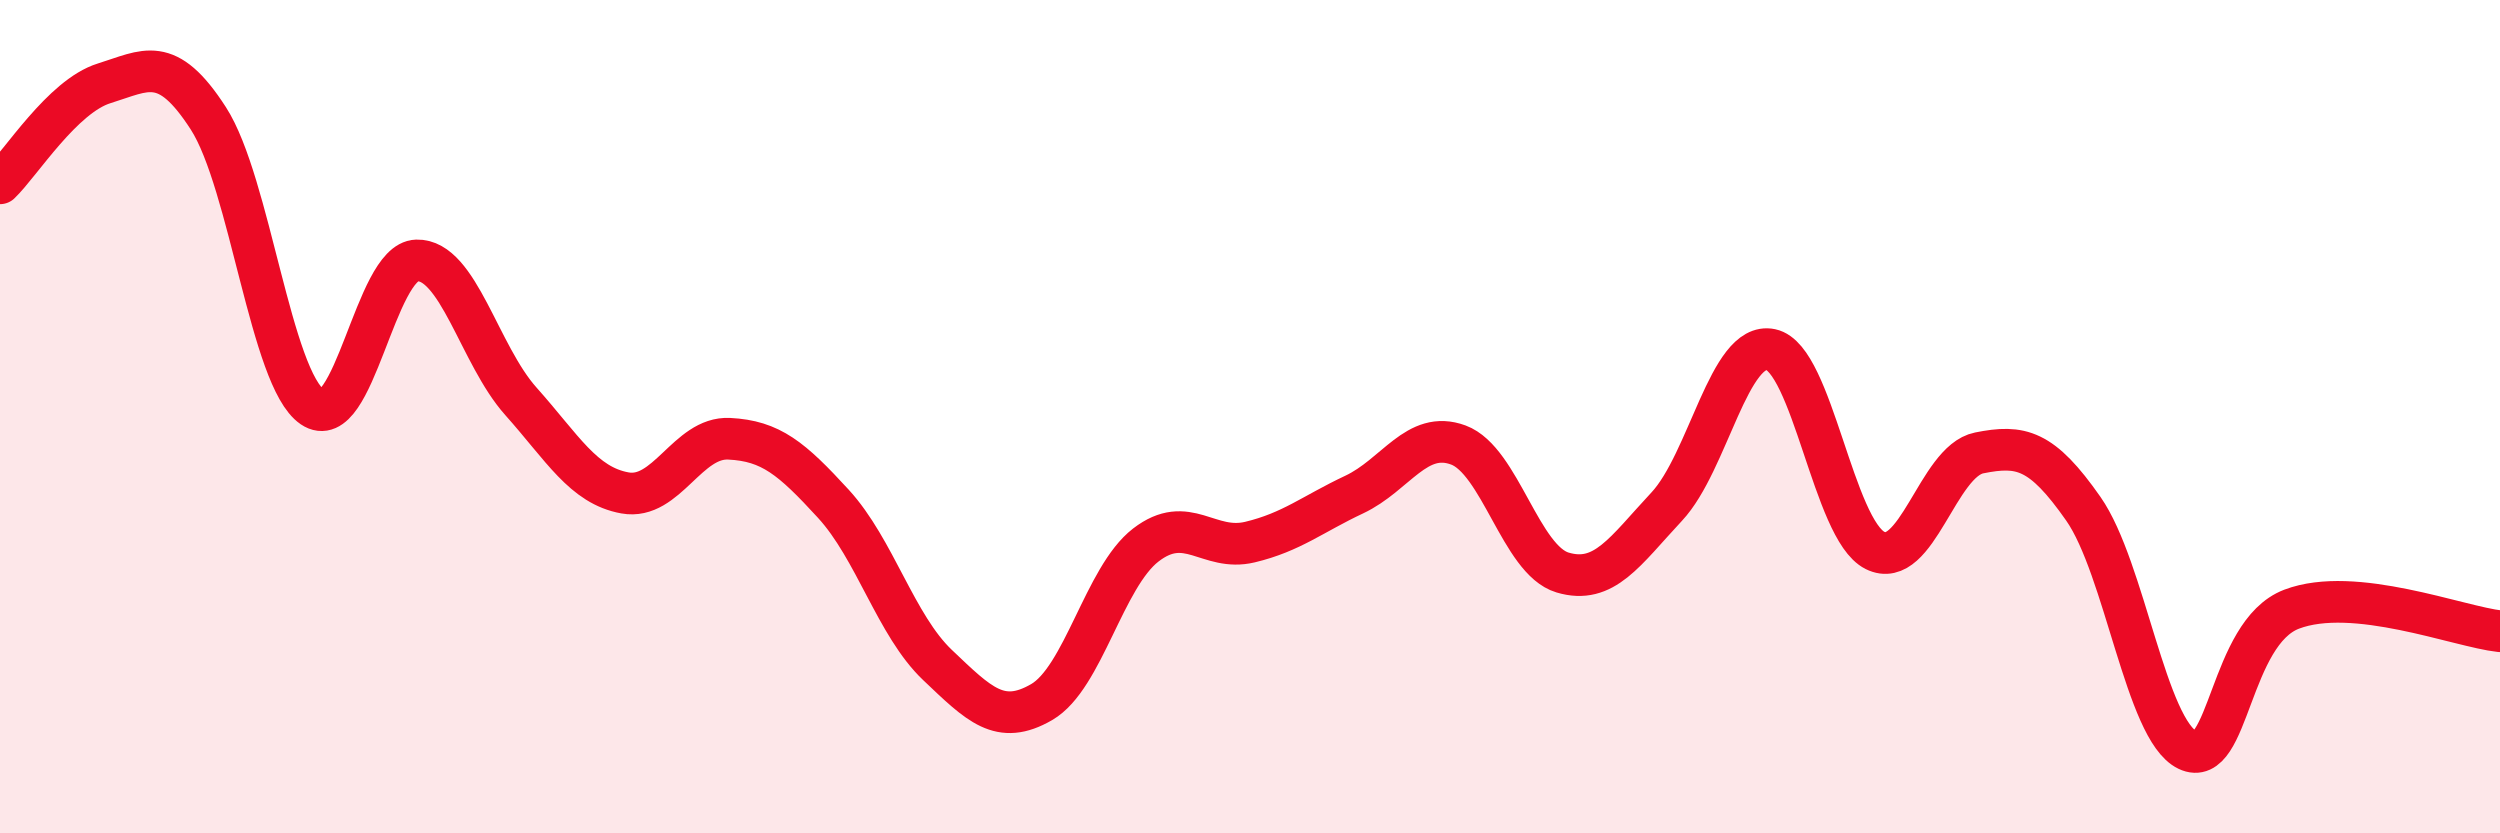 
    <svg width="60" height="20" viewBox="0 0 60 20" xmlns="http://www.w3.org/2000/svg">
      <path
        d="M 0,4.4 C 0.5,3.92 1.5,2.31 2.5,2 C 3.5,1.69 4,1.29 5,2.84 C 6,4.39 6.5,9.09 7.5,9.77 C 8.5,10.45 9,6.28 10,6.25 C 11,6.22 11.5,8.51 12.5,9.63 C 13.5,10.75 14,11.65 15,11.83 C 16,12.01 16.5,10.48 17.5,10.53 C 18.5,10.58 19,11 20,12.09 C 21,13.18 21.5,15.01 22.5,15.96 C 23.5,16.91 24,17.43 25,16.85 C 26,16.27 26.5,13.85 27.5,13.08 C 28.5,12.31 29,13.25 30,13.01 C 31,12.77 31.5,12.34 32.5,11.87 C 33.5,11.4 34,10.31 35,10.68 C 36,11.05 36.5,13.44 37.5,13.74 C 38.5,14.04 39,13.23 40,12.16 C 41,11.09 41.5,8.18 42.5,8.39 C 43.5,8.6 44,12.71 45,13.21 C 46,13.71 46.5,11.07 47.5,10.87 C 48.5,10.67 49,10.78 50,12.21 C 51,13.64 51.5,17.52 52.5,18 C 53.5,18.48 53.5,15.19 55,14.62 C 56.5,14.05 59,15.04 60,15.15L60 20L0 20Z"
        fill="#EB0A25"
        opacity="0.1"
        stroke-linecap="round"
        stroke-linejoin="round"
      />
      <path
        d="M 0,4.4 C 0.5,3.92 1.5,2.31 2.5,2 C 3.5,1.69 4,1.29 5,2.84 C 6,4.39 6.5,9.09 7.5,9.77 C 8.5,10.45 9,6.28 10,6.25 C 11,6.22 11.5,8.51 12.5,9.63 C 13.5,10.75 14,11.65 15,11.83 C 16,12.01 16.5,10.48 17.5,10.53 C 18.5,10.58 19,11 20,12.09 C 21,13.18 21.5,15.01 22.5,15.96 C 23.5,16.91 24,17.43 25,16.85 C 26,16.27 26.5,13.85 27.5,13.08 C 28.5,12.31 29,13.25 30,13.01 C 31,12.77 31.5,12.34 32.5,11.87 C 33.5,11.4 34,10.31 35,10.68 C 36,11.05 36.5,13.44 37.5,13.74 C 38.5,14.04 39,13.23 40,12.16 C 41,11.09 41.5,8.18 42.5,8.39 C 43.5,8.6 44,12.71 45,13.21 C 46,13.71 46.5,11.07 47.5,10.87 C 48.5,10.67 49,10.78 50,12.21 C 51,13.64 51.5,17.52 52.5,18 C 53.5,18.48 53.5,15.19 55,14.62 C 56.5,14.05 59,15.04 60,15.15"
        stroke="#EB0A25"
        stroke-width="1"
        fill="none"
        stroke-linecap="round"
        stroke-linejoin="round"
      />
    </svg>
  